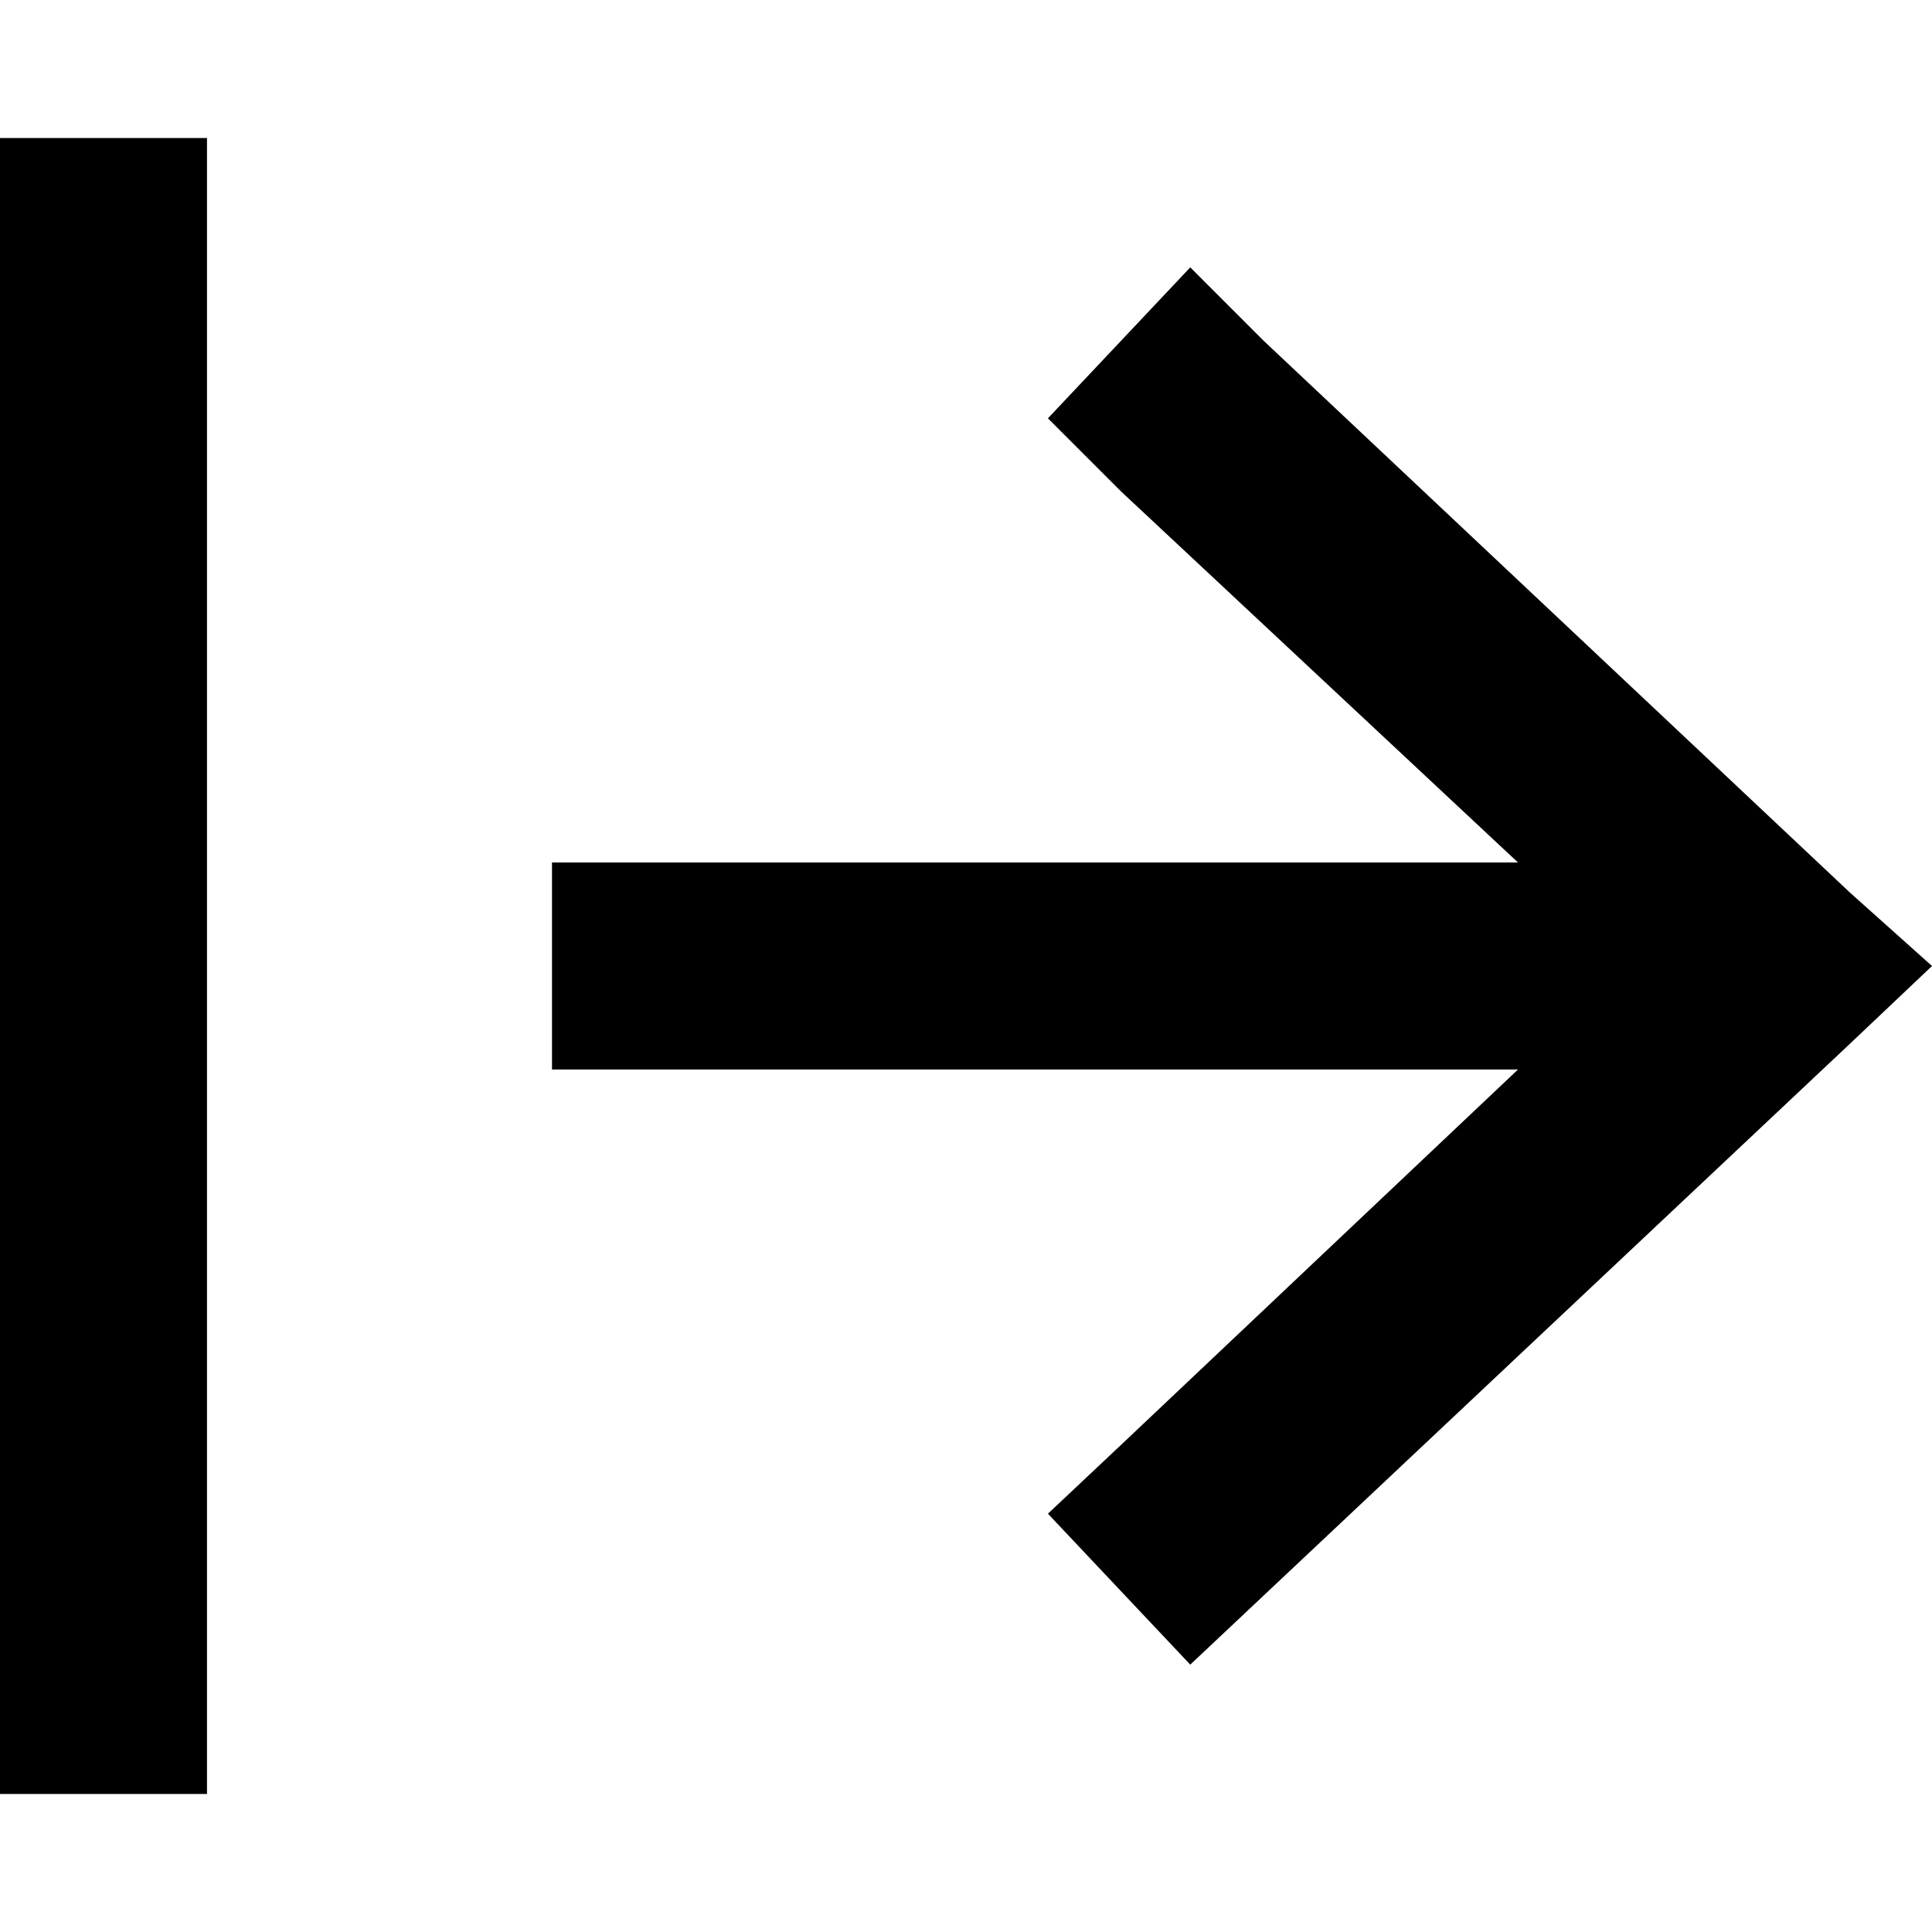 <svg xmlns="http://www.w3.org/2000/svg" viewBox="0 0 512 512">
  <path d="M 54.857 64 L 54.857 36.571 L 54.857 64 L 54.857 36.571 L 0 36.571 L 0 36.571 L 0 64 L 0 64 L 0 448 L 0 448 L 0 475.429 L 0 475.429 L 54.857 475.429 L 54.857 475.429 L 54.857 448 L 54.857 448 L 54.857 64 L 54.857 64 Z M 490.286 276.571 L 512 256 L 490.286 276.571 L 512 256 L 490.286 236.571 L 490.286 236.571 L 334.857 90.286 L 334.857 90.286 L 315.429 70.857 L 315.429 70.857 L 277.714 110.857 L 277.714 110.857 L 297.143 130.286 L 297.143 130.286 L 402.286 228.571 L 402.286 228.571 L 173.714 228.571 L 146.286 228.571 L 146.286 283.429 L 146.286 283.429 L 173.714 283.429 L 402.286 283.429 L 297.143 382.857 L 297.143 382.857 L 277.714 401.143 L 277.714 401.143 L 315.429 441.143 L 315.429 441.143 L 334.857 422.857 L 334.857 422.857 L 490.286 276.571 L 490.286 276.571 Z" />
</svg>